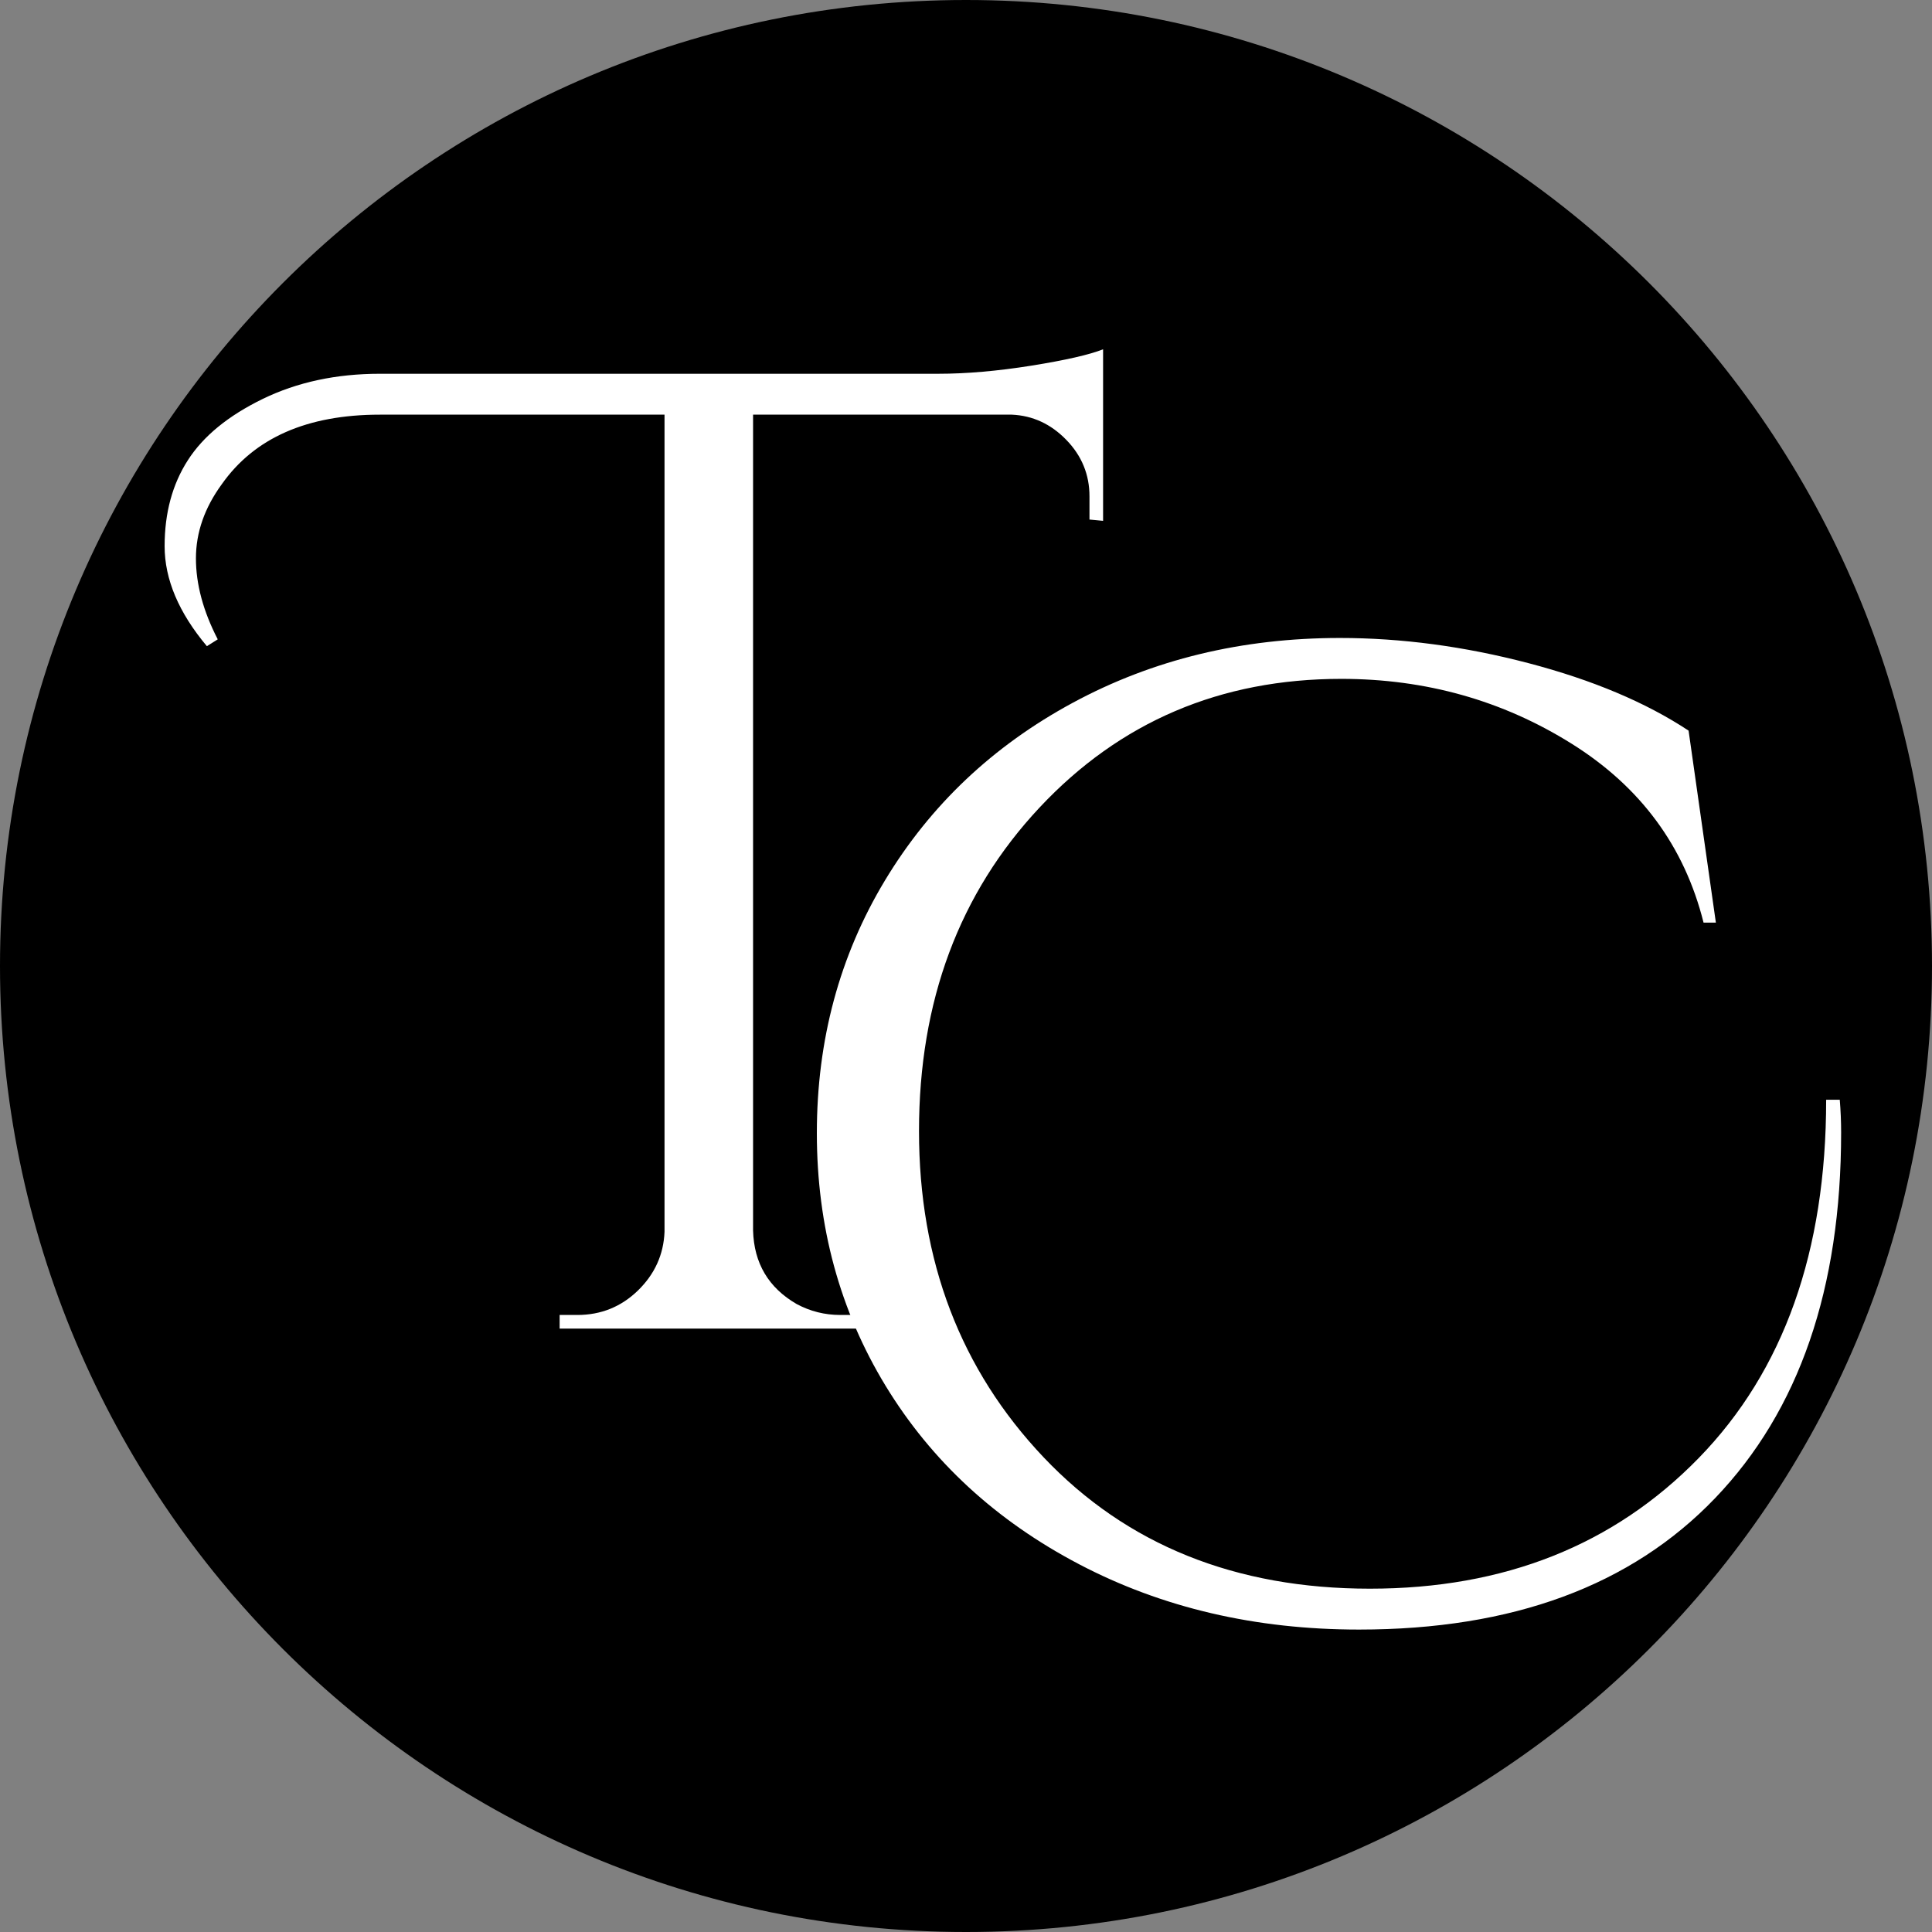 <svg xmlns="http://www.w3.org/2000/svg" xmlns:xlink="http://www.w3.org/1999/xlink" width="500" zoomAndPan="magnify" viewBox="0 0 375 375" height="500" preserveAspectRatio="xMidYMid meet" version="1.0"><rect x="0" y="0" width="375" height="375" fill="#808080" stroke="none"/><defs><g/><clipPath id="a63db09840"><path d="M 187.5 0 C 83.945 0 0 83.945 0 187.5 C 0 291.055 83.945 375 187.5 375 C 291.055 375 375 291.055 375 187.5 C 375 83.945 291.055 0 187.5 0 Z M 187.5 0 " clip-rule="nonzero"/></clipPath></defs><g clip-path="url(#a63db09840)"><rect x="-37.5" width="450" fill="#000000" y="-37.5" height="450" fill-opacity="1"/></g><g fill="#ffffff" fill-opacity="1"><g transform="translate(146.659, 312.596)"><g><path d="M 210.703 -92.797 C 210.703 -62.484 202.551 -38.82 186.25 -21.812 C 169.945 -4.801 146.906 3.703 117.125 3.703 C 97.031 3.703 78.914 -0.523 62.781 -8.984 C 46.656 -17.441 34.141 -28.984 25.234 -43.609 C 16.336 -58.242 11.891 -74.594 11.891 -92.656 C 11.891 -110.727 16.297 -127.078 25.109 -141.703 C 33.922 -156.328 46.082 -167.828 61.594 -176.203 C 77.102 -184.578 94.379 -188.766 113.422 -188.766 C 125.398 -188.766 137.602 -187.133 150.031 -183.875 C 162.457 -180.613 172.812 -176.25 181.094 -170.781 L 186.391 -133.516 L 184 -133.516 C 180.301 -148.316 171.754 -159.898 158.359 -168.266 C 144.961 -176.641 130.07 -180.828 113.688 -180.828 C 90.238 -180.828 70.711 -172.5 55.109 -155.844 C 39.516 -139.188 31.719 -118.254 31.719 -93.047 C 31.719 -67.848 39.781 -46.742 55.906 -29.734 C 72.039 -12.734 93.148 -4.234 119.234 -4.234 C 145.316 -4.234 166.598 -12.691 183.078 -29.609 C 199.555 -46.523 207.797 -69.703 207.797 -99.141 L 210.438 -99.141 C 210.613 -97.023 210.703 -94.91 210.703 -92.797 Z M 210.703 -92.797 "/></g></g></g><g fill="#ffffff" fill-opacity="1"><g transform="translate(55.483, 257.876)"><g><path d="M -15.328 -132.453 C -20.797 -138.973 -23.531 -145.445 -23.531 -151.875 C -23.531 -158.312 -22.031 -163.863 -19.031 -168.531 C -16.039 -173.207 -11.195 -177.176 -4.5 -180.438 C 2.195 -183.695 9.781 -185.328 18.25 -185.328 L 126.641 -185.328 C 132.098 -185.328 138.129 -185.852 144.734 -186.906 C 151.348 -187.969 155.977 -189.023 158.625 -190.078 L 158.625 -156.781 L 155.984 -157.031 L 155.984 -161.531 C 155.984 -165.758 154.484 -169.414 151.484 -172.5 C 148.492 -175.582 144.969 -177.211 140.906 -177.391 L 90.688 -177.391 L 90.688 -19.031 C 90.863 -12.688 93.68 -7.93 99.141 -4.766 C 101.785 -3.348 104.609 -2.641 107.609 -2.641 L 111.031 -2.641 L 111.031 0 L 53.141 0 L 53.141 -2.641 L 56.578 -2.641 C 61.16 -2.641 65.082 -4.223 68.344 -7.391 C 71.602 -10.566 73.32 -14.359 73.5 -18.766 L 73.5 -177.391 L 18.25 -177.391 C 4.145 -177.391 -6.078 -172.895 -12.422 -163.906 C -15.773 -159.32 -17.453 -154.52 -17.453 -149.5 C -17.453 -144.477 -16.039 -139.238 -13.219 -133.781 Z M -15.328 -132.453 "/></g></g></g></svg>